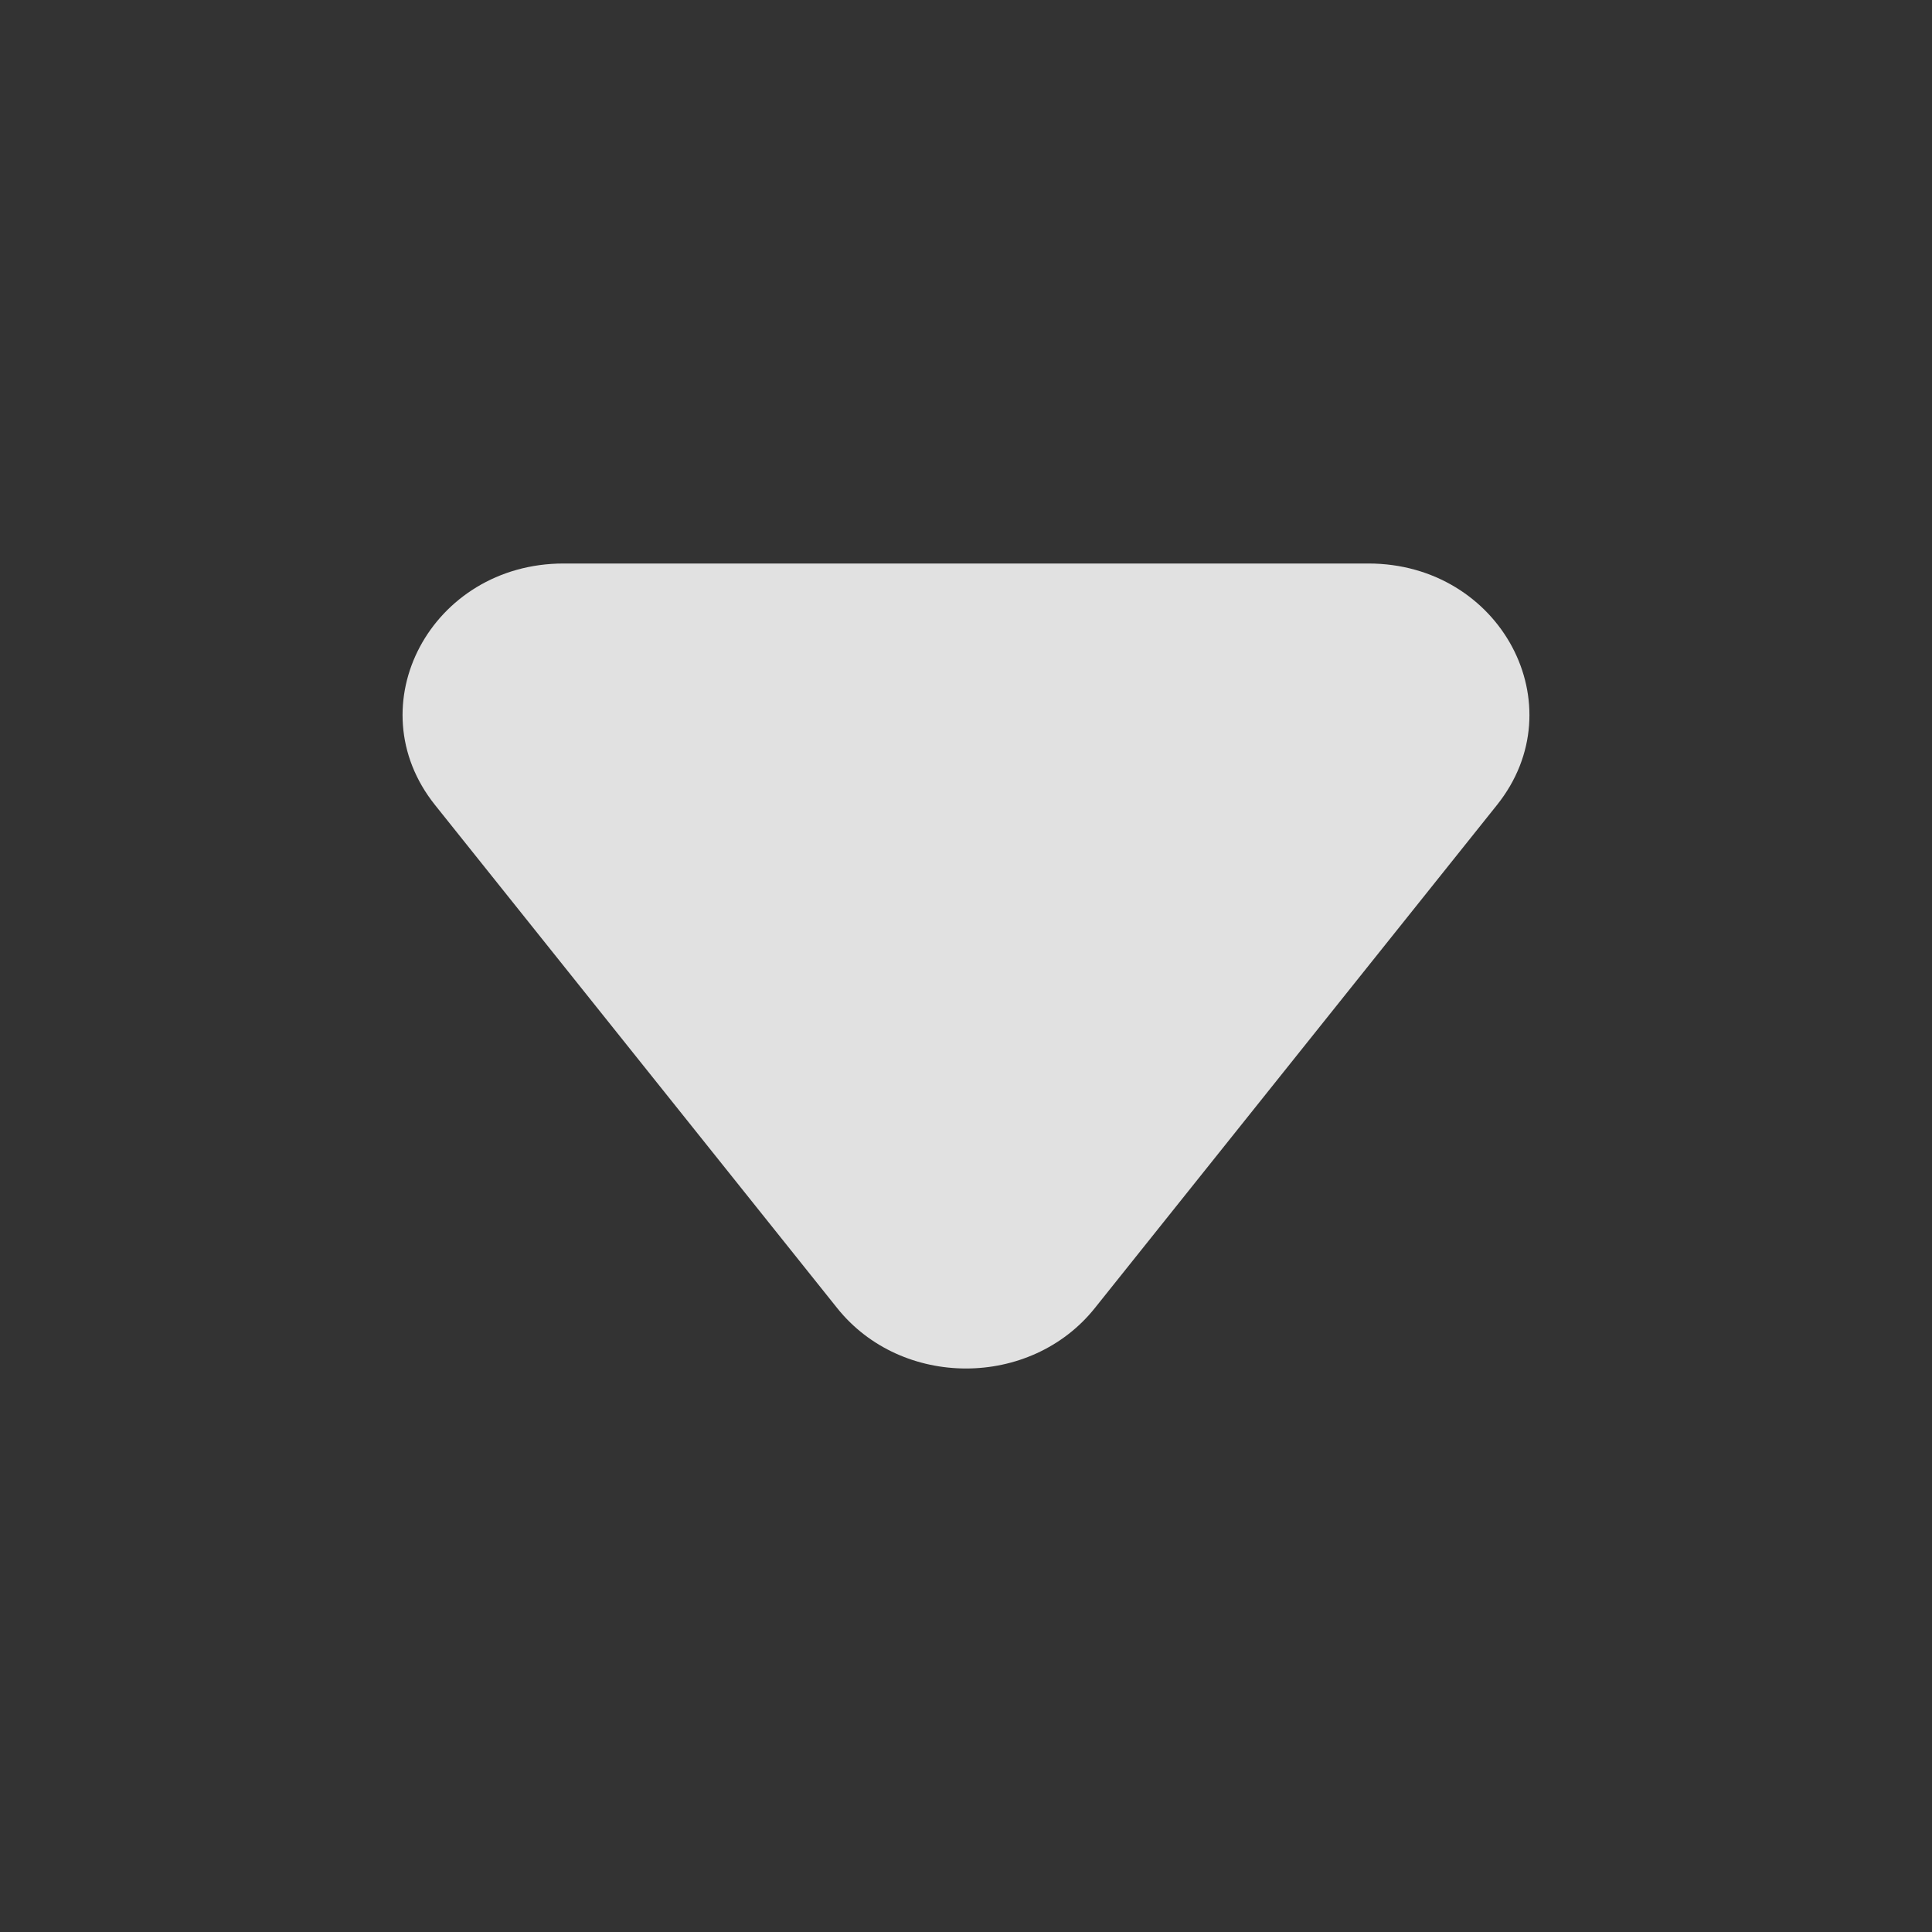 <svg width="12" height="12" viewBox="0 0 12 12" fill="none" xmlns="http://www.w3.org/2000/svg">
<rect x="0" y="0" width="12" height="12" fill="#333333" stroke="none"/>
<path d="M6.8 8.125C6.4 8.625 5.6 8.625 5.2 8.125L2.702 5C2.208 4.382 2.678 3.5 3.501 3.5L8.499 3.5C9.322 3.5 9.792 4.382 9.298 5L6.8 8.125Z" fill="white" fill-opacity="0.85"/>
</svg>
